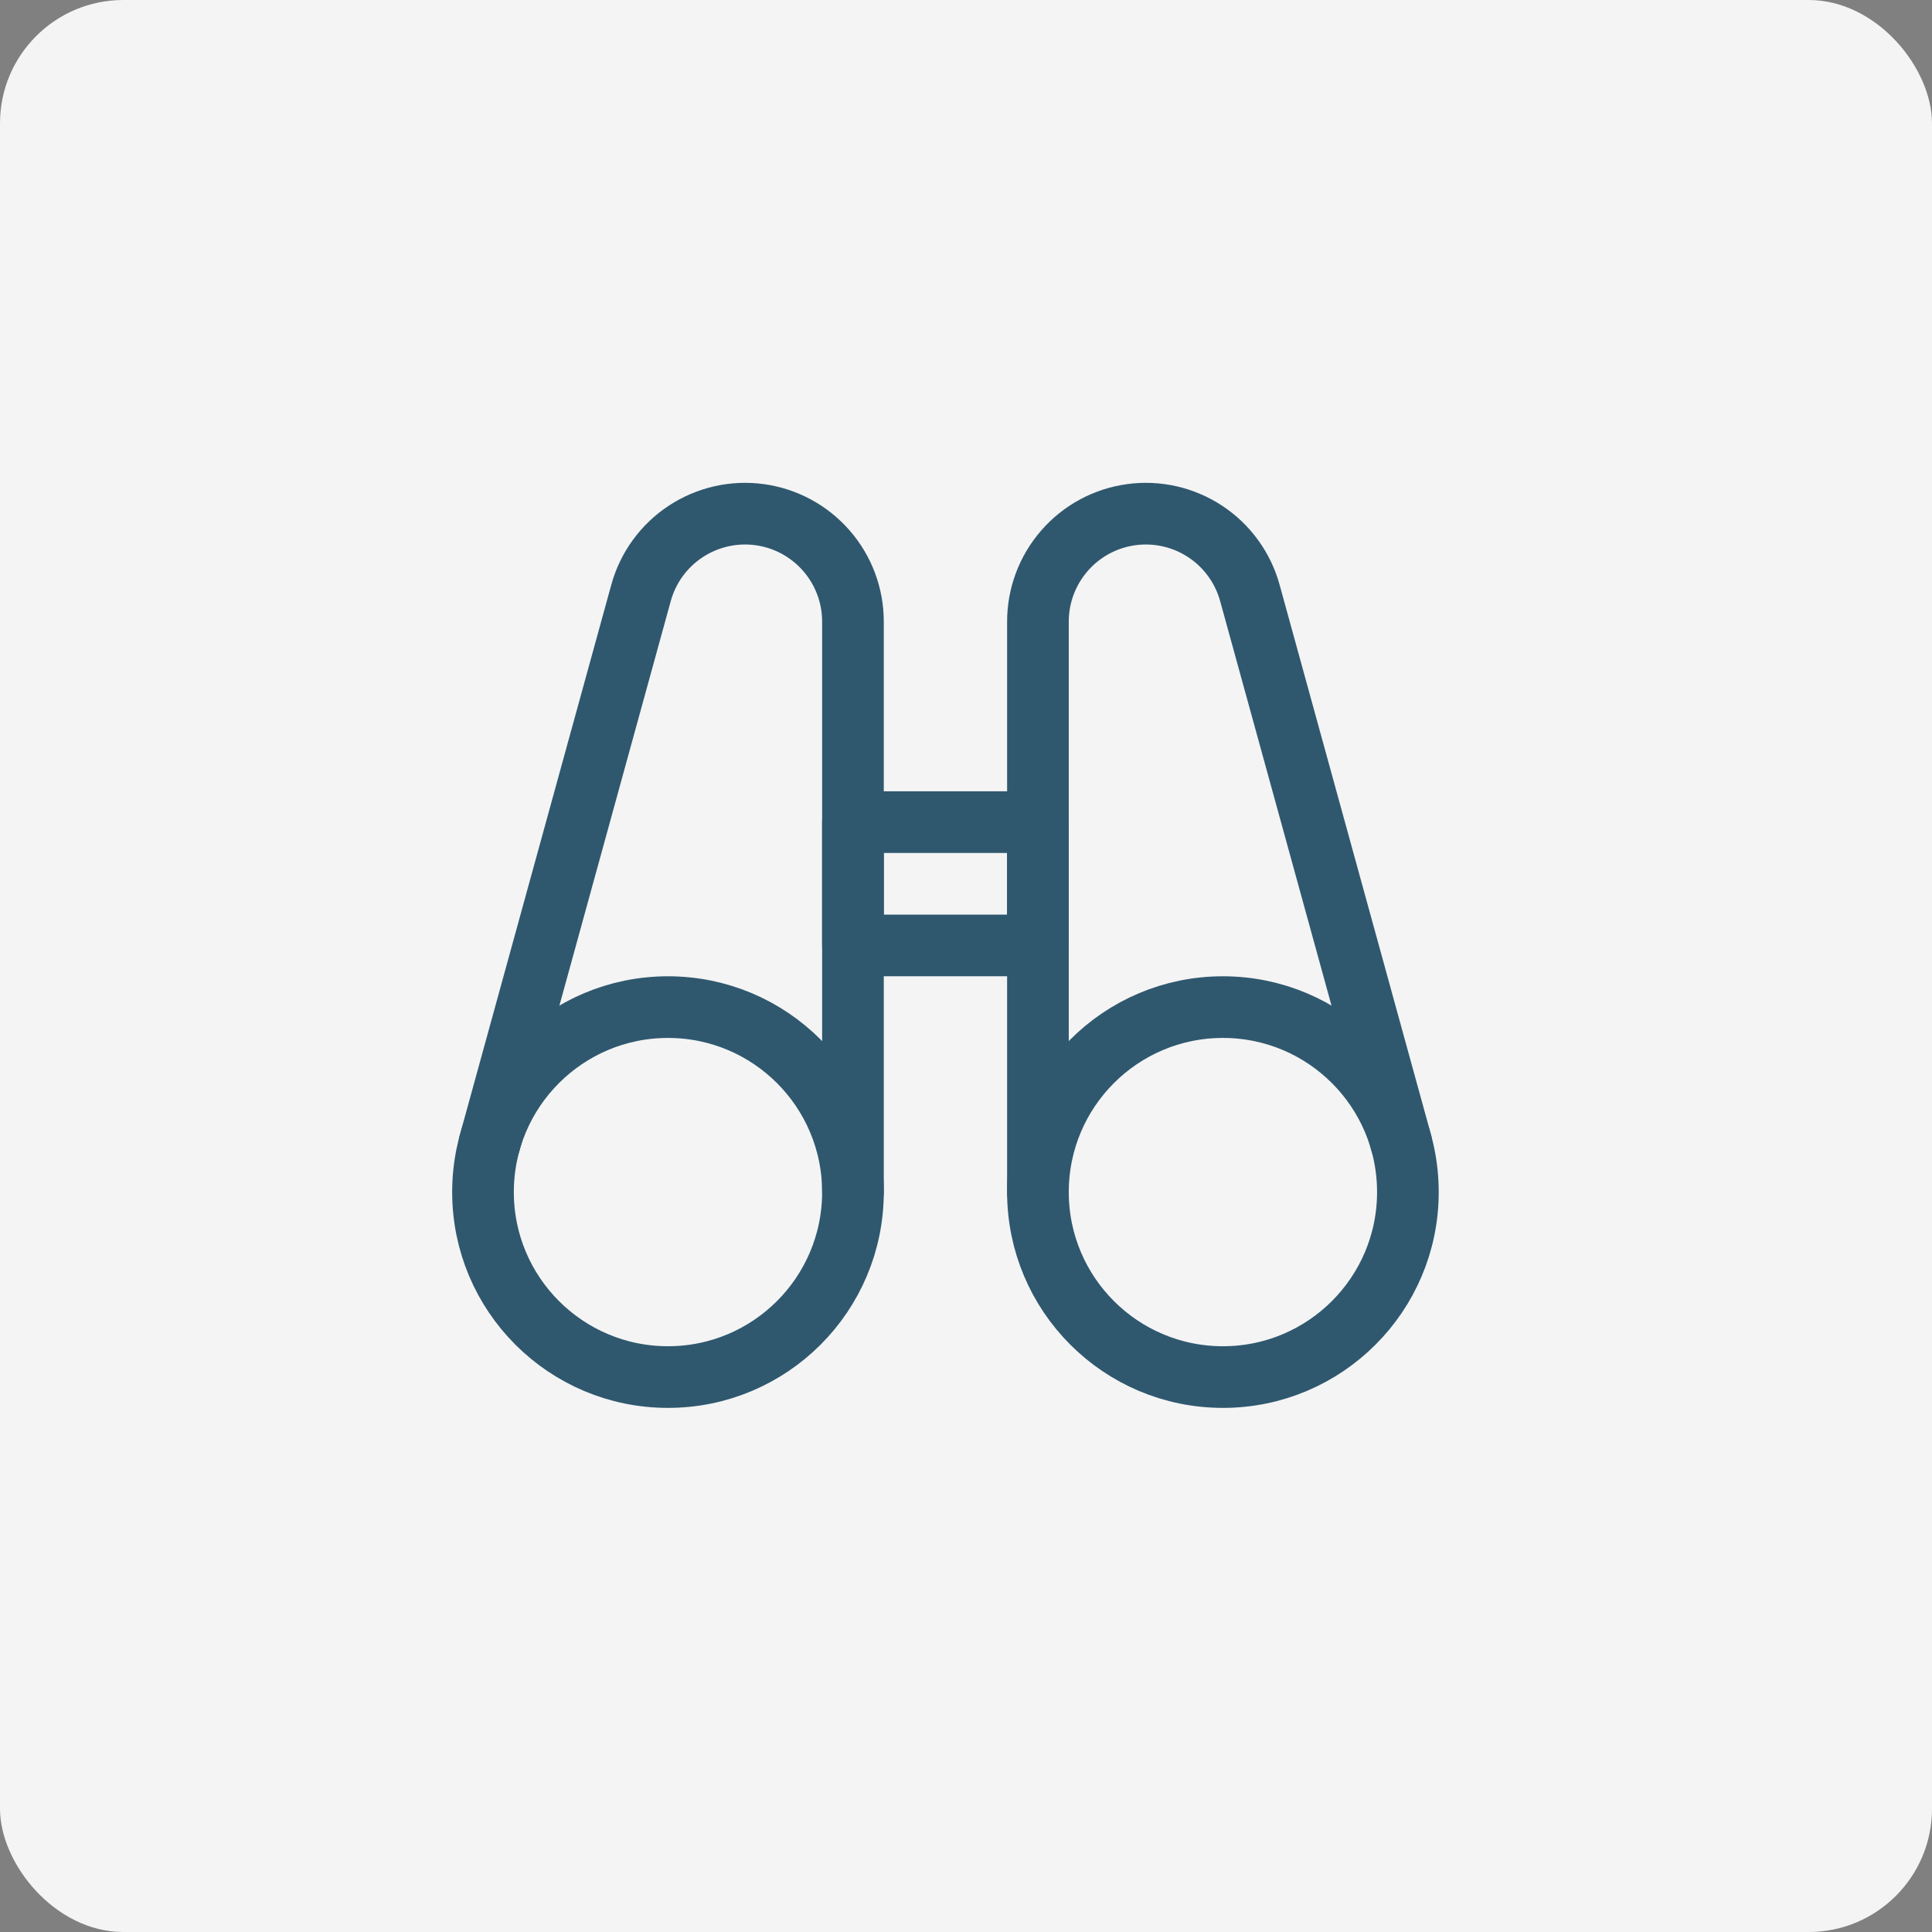 <svg width="47" height="47" viewBox="0 0 47 47" fill="none" xmlns="http://www.w3.org/2000/svg">
<rect x="0" y="0" width="47" height="47" fill="#808080" stroke="none"/>
<rect width="47" height="47" rx="3" fill="#F4F4F4"/>
<path d="M16.25 33.5C18.735 33.5 20.75 31.485 20.75 29C20.75 26.515 18.735 24.5 16.25 24.5C13.765 24.5 11.75 26.515 11.75 29C11.75 31.485 13.765 33.5 16.25 33.5Z" stroke="#2F586F" stroke-width="1.5" stroke-linecap="round" stroke-linejoin="round"/>
<path d="M20.75 29V15.125C20.751 14.489 20.521 13.875 20.103 13.396C19.685 12.917 19.108 12.605 18.478 12.52C17.848 12.434 17.209 12.581 16.678 12.931C16.148 13.281 15.762 13.812 15.594 14.425L11.911 27.805" stroke="#2F586F" stroke-width="1.5" stroke-linecap="round" stroke-linejoin="round"/>
<path d="M29.75 33.5C32.235 33.5 34.25 31.485 34.25 29C34.25 26.515 32.235 24.5 29.75 24.5C27.265 24.5 25.25 26.515 25.25 29C25.25 31.485 27.265 33.5 29.75 33.5Z" stroke="#2F586F" stroke-width="1.5" stroke-linecap="round" stroke-linejoin="round"/>
<path d="M25.25 29V15.125C25.249 14.489 25.479 13.875 25.897 13.396C26.314 12.917 26.892 12.605 27.522 12.52C28.152 12.434 28.791 12.581 29.322 12.931C29.852 13.281 30.237 13.812 30.406 14.425L34.089 27.802" stroke="#2F586F" stroke-width="1.5" stroke-linecap="round" stroke-linejoin="round"/>
<path d="M20.75 20H25.25V23H20.75V20Z" stroke="#2F586F" stroke-width="1.5" stroke-linecap="round" stroke-linejoin="round"/>
</svg>

